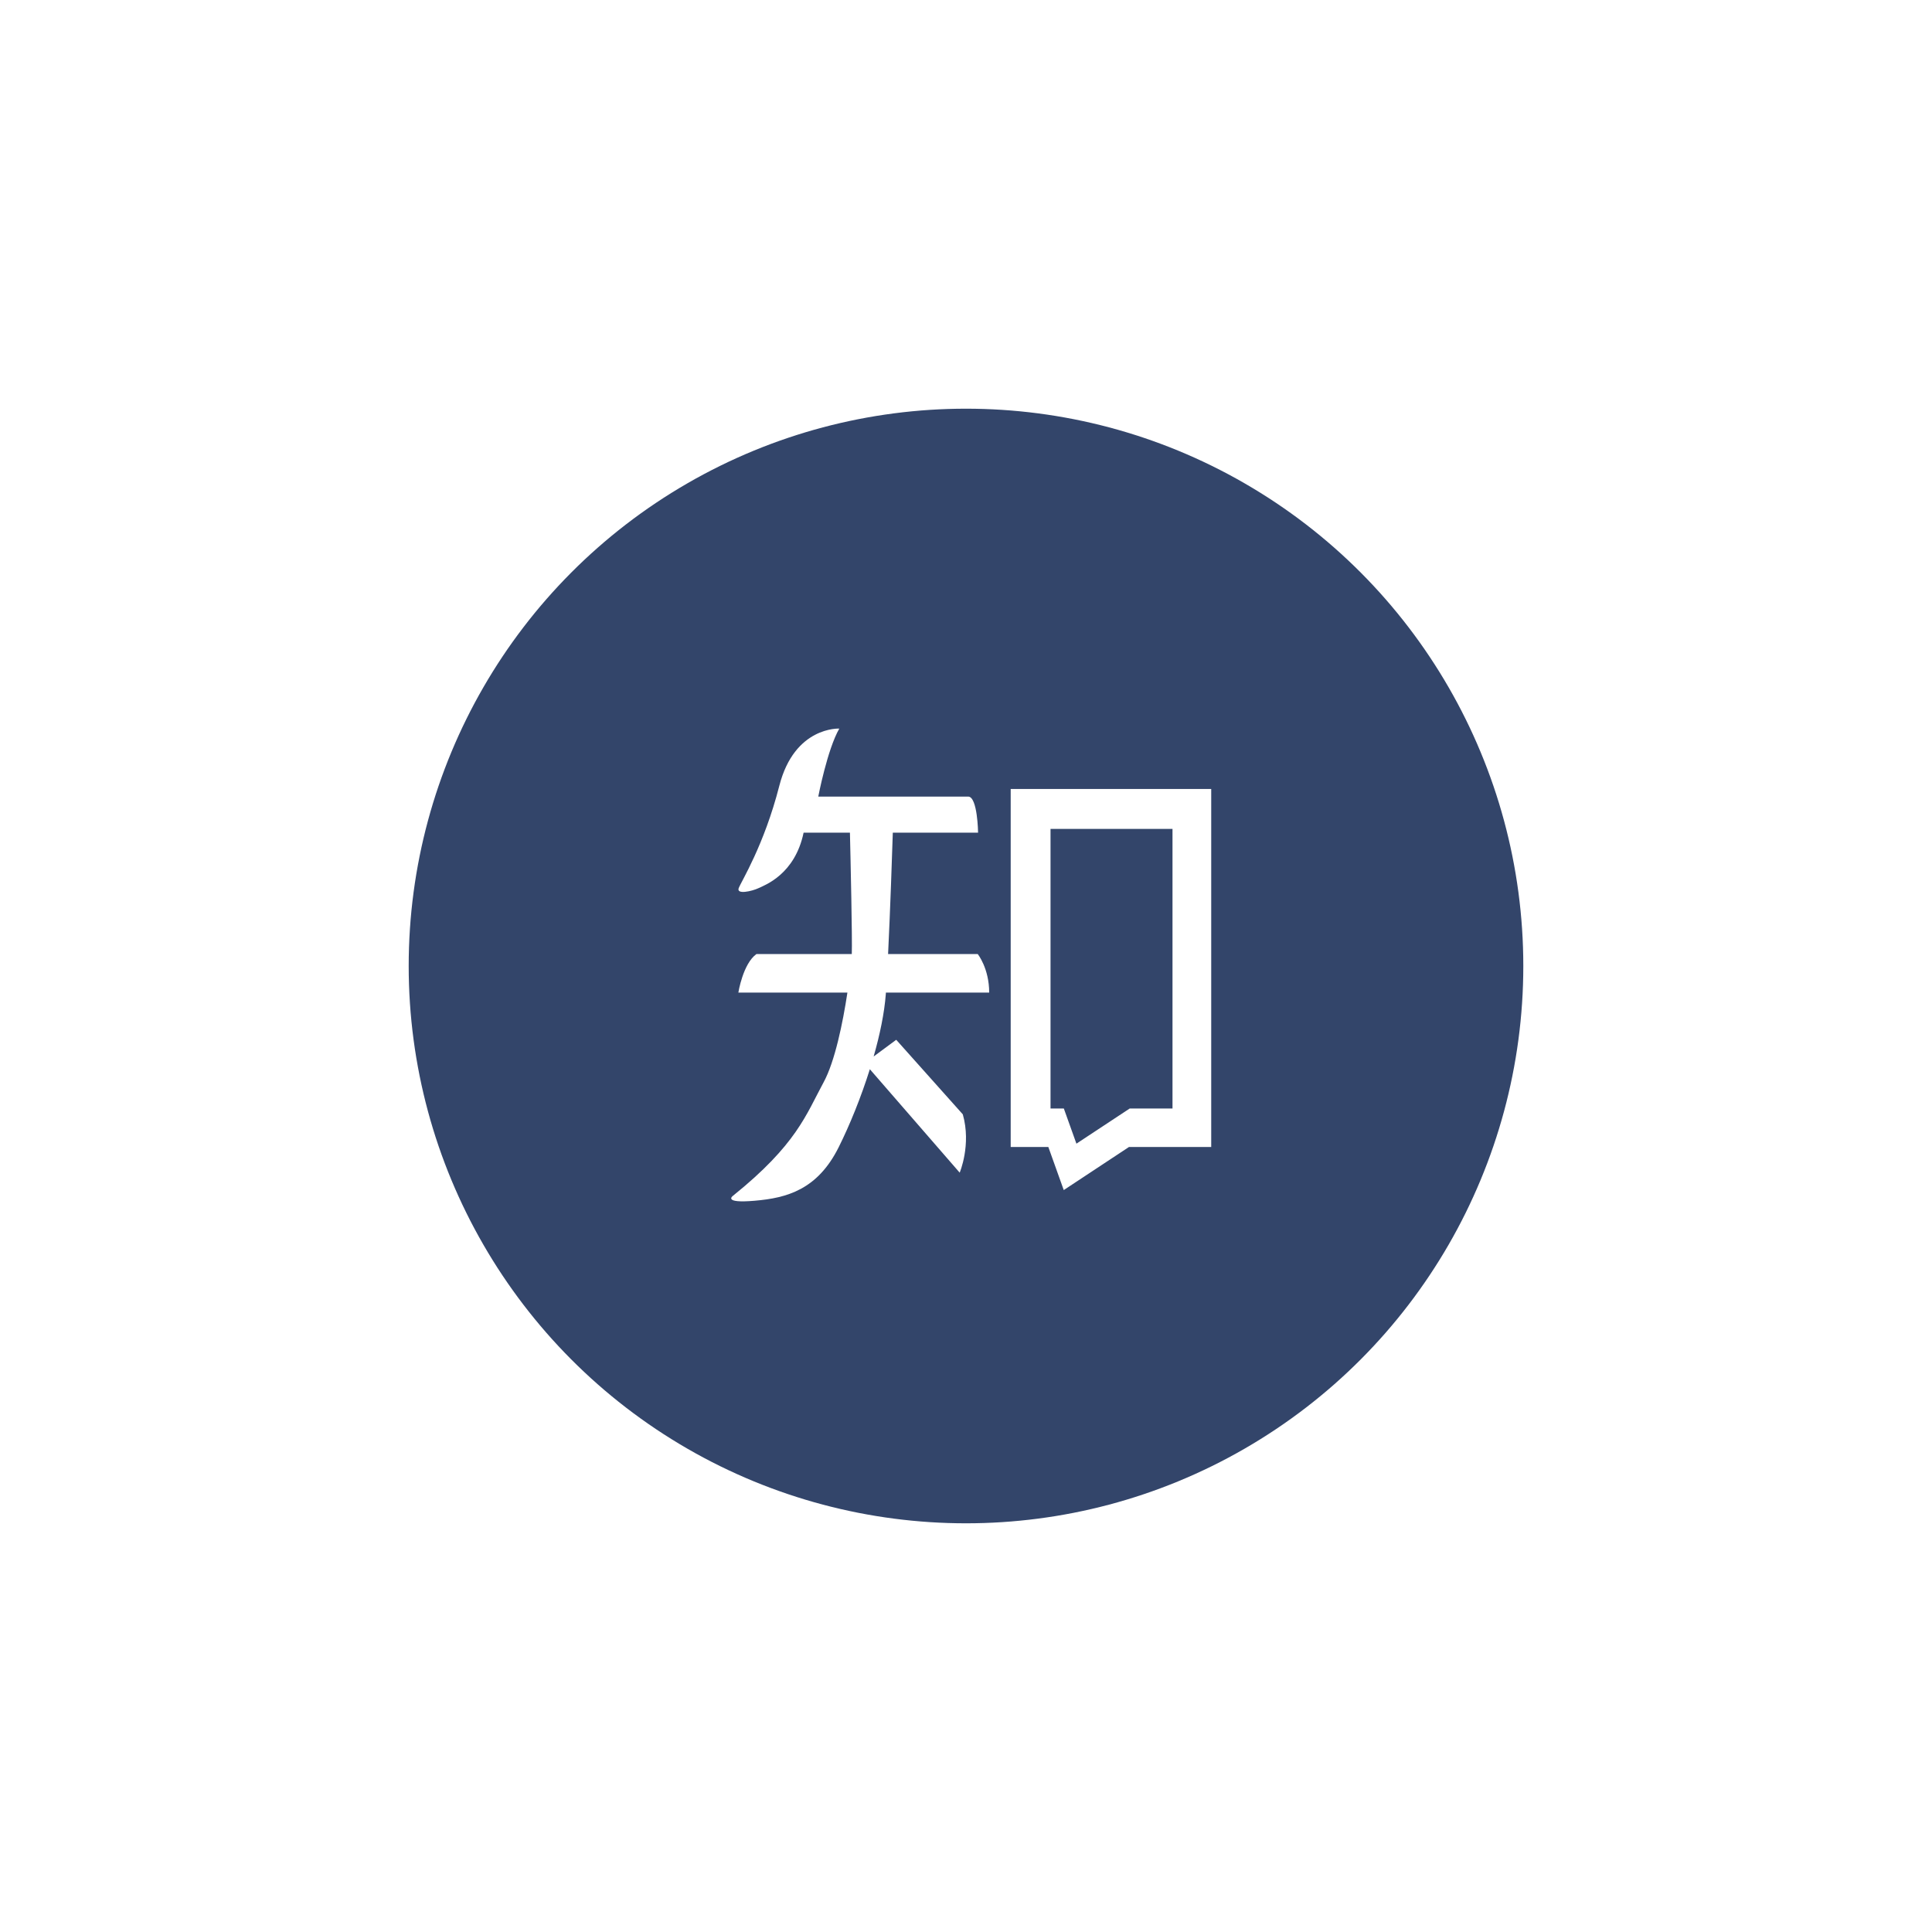 <?xml version="1.0" encoding="UTF-8"?>
<svg width="52px" height="52px" viewBox="0 0 52 52" version="1.1" xmlns="http://www.w3.org/2000/svg" xmlns:xlink="http://www.w3.org/1999/xlink">
    <!-- Generator: Sketch 52.4 (67378) - http://www.bohemiancoding.com/sketch -->
    <title>Linkedin</title>
    <desc>Created with Sketch.</desc>
    <defs>
        <filter x="-111.7%" y="-111.7%" width="323.3%" height="323.3%" filterUnits="objectBoundingBox" id="filter-1">
            <feOffset dx="0" dy="6" in="SourceAlpha" result="shadowOffsetOuter1"></feOffset>
            <feGaussianBlur stdDeviation="5.5" in="shadowOffsetOuter1" result="shadowBlurOuter1"></feGaussianBlur>
            <feColorMatrix values="0 0 0 0 0   0 0 0 0 0   0 0 0 0 0  0 0 0 0.1 0" type="matrix" in="shadowBlurOuter1" result="shadowMatrixOuter1"></feColorMatrix>
            <feMerge>
                <feMergeNode in="shadowMatrixOuter1"></feMergeNode>
                <feMergeNode in="SourceGraphic"></feMergeNode>
            </feMerge>
        </filter>
    </defs>
    <g id="页面-1" stroke="none" stroke-width="1" fill="none" fill-rule="evenodd">
        <g id="首页" transform="translate(-543, -4419)">
            <g id="分组-4" transform="translate(0, 4061)">
                <g id="Linkedin" filter="url(#filter-1)" transform="translate(554, 363)">
                    <circle id="Oval" fill="#33456A" cx="15" cy="15" r="15"></circle>
                    <g id="知乎" transform="translate(5.526, 5.526)">
                        <rect id="矩形" fill="#FFFFFF" x="0.947" y="1.895" width="17.053" height="15.158"></rect>
                        <path d="M18.933,15.779 C18.933,17.52 17.521,18.932 15.781,18.932 L3.17,18.932 C1.429,18.932 0.018,17.52 0.018,15.779 L0.018,3.169 C0.018,1.428 1.429,0.016 3.17,0.016 L15.781,0.016 C17.522,0.016 18.933,1.428 18.933,3.169 L18.933,15.779 L18.933,15.779 Z M7.318,10.19 L10.098,10.19 C10.098,9.536 9.79,9.153 9.79,9.153 L7.377,9.153 C7.435,7.969 7.486,6.45 7.504,5.885 L9.799,5.885 C9.799,5.885 9.787,4.914 9.532,4.914 L5.498,4.914 C5.498,4.914 5.741,3.644 6.064,3.084 C6.064,3.084 4.86,3.019 4.449,4.625 C4.038,6.231 3.422,7.202 3.356,7.379 C3.291,7.557 3.711,7.463 3.889,7.379 C4.066,7.295 4.869,7.006 5.103,5.885 L6.35,5.885 C6.367,6.595 6.416,8.772 6.4,9.153 L3.833,9.153 C3.469,9.415 3.347,10.19 3.347,10.19 L6.282,10.19 C6.16,11 5.945,12.045 5.644,12.599 C5.168,13.477 4.916,14.28 3.198,15.662 C3.198,15.662 2.918,15.867 3.786,15.792 C4.654,15.718 5.476,15.494 6.046,14.354 C6.342,13.762 6.648,13.011 6.887,12.249 L6.886,12.252 L9.304,15.036 C9.304,15.036 9.622,14.289 9.388,13.467 L7.596,11.46 L6.989,11.909 L6.988,11.911 C7.157,11.32 7.278,10.736 7.316,10.227 C7.316,10.215 7.317,10.202 7.318,10.19 L7.318,10.19 Z M10.677,4.709 L10.677,14.345 L11.69,14.345 L12.105,15.505 L13.861,14.345 L16.074,14.345 L16.074,4.709 L10.677,4.709 Z M15.032,13.309 L13.881,13.309 L12.446,14.256 L12.107,13.309 L11.749,13.309 L11.749,5.784 L15.032,5.784 L15.032,13.309 Z" id="形状" fill="#33456A" fill-rule="nonzero"></path>
                    </g>
                </g>
            </g>
        </g>
    </g>
</svg>